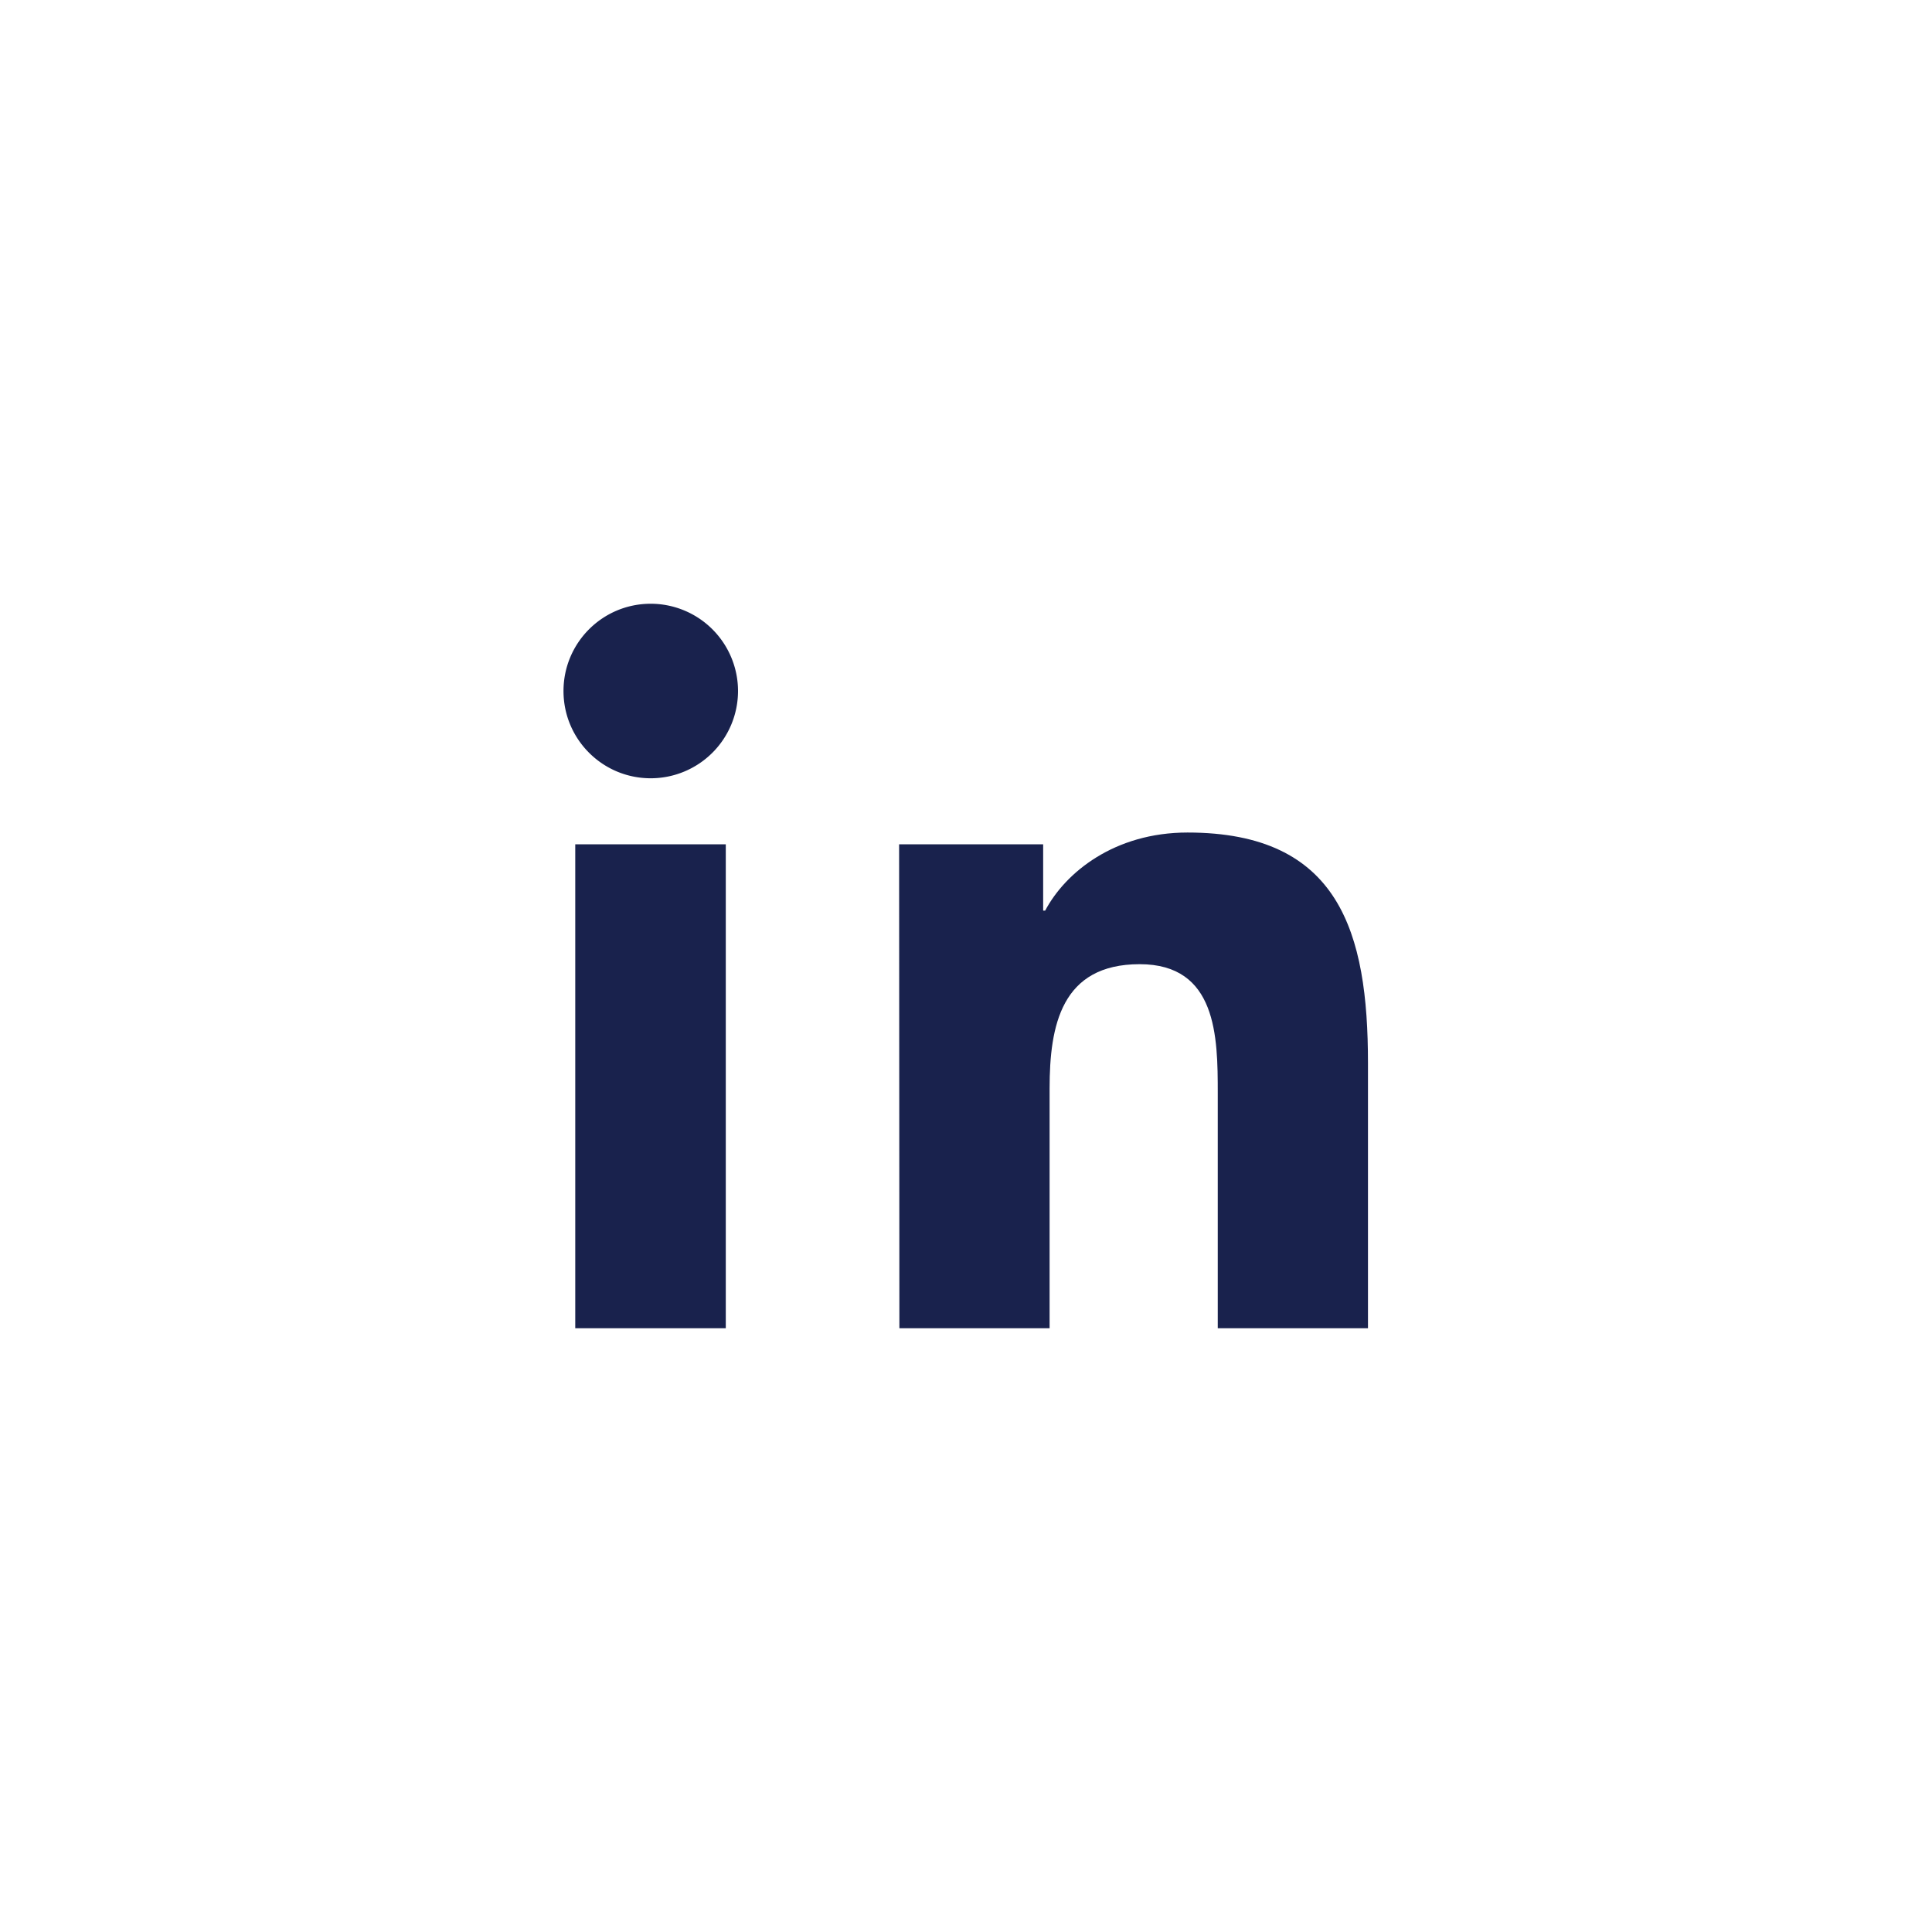 <svg xmlns="http://www.w3.org/2000/svg" width="48" height="48" fill="#19224d" fill-rule="evenodd"><path d="M14.292 20.977h3.74V33h-3.74V20.977zM16.168 15a2.17 2.17 0 0 1 2.168 2.168 2.17 2.17 0 0 1-2.168 2.168c-1.202 0-2.168-.973-2.168-2.168S14.966 15 16.168 15z" fill-rule="nonzero"/><path d="M22.337 20.977h3.58v1.647h.05c.5-.945 1.717-1.94 3.537-1.94 3.78 0 4.483 2.488 4.483 5.727V33h-3.732v-5.845c0-1.397-.02-3.2-1.94-3.2-1.946 0-2.238 1.522-2.238 3.086V33h-3.732l-.007-12.023z"/></svg>